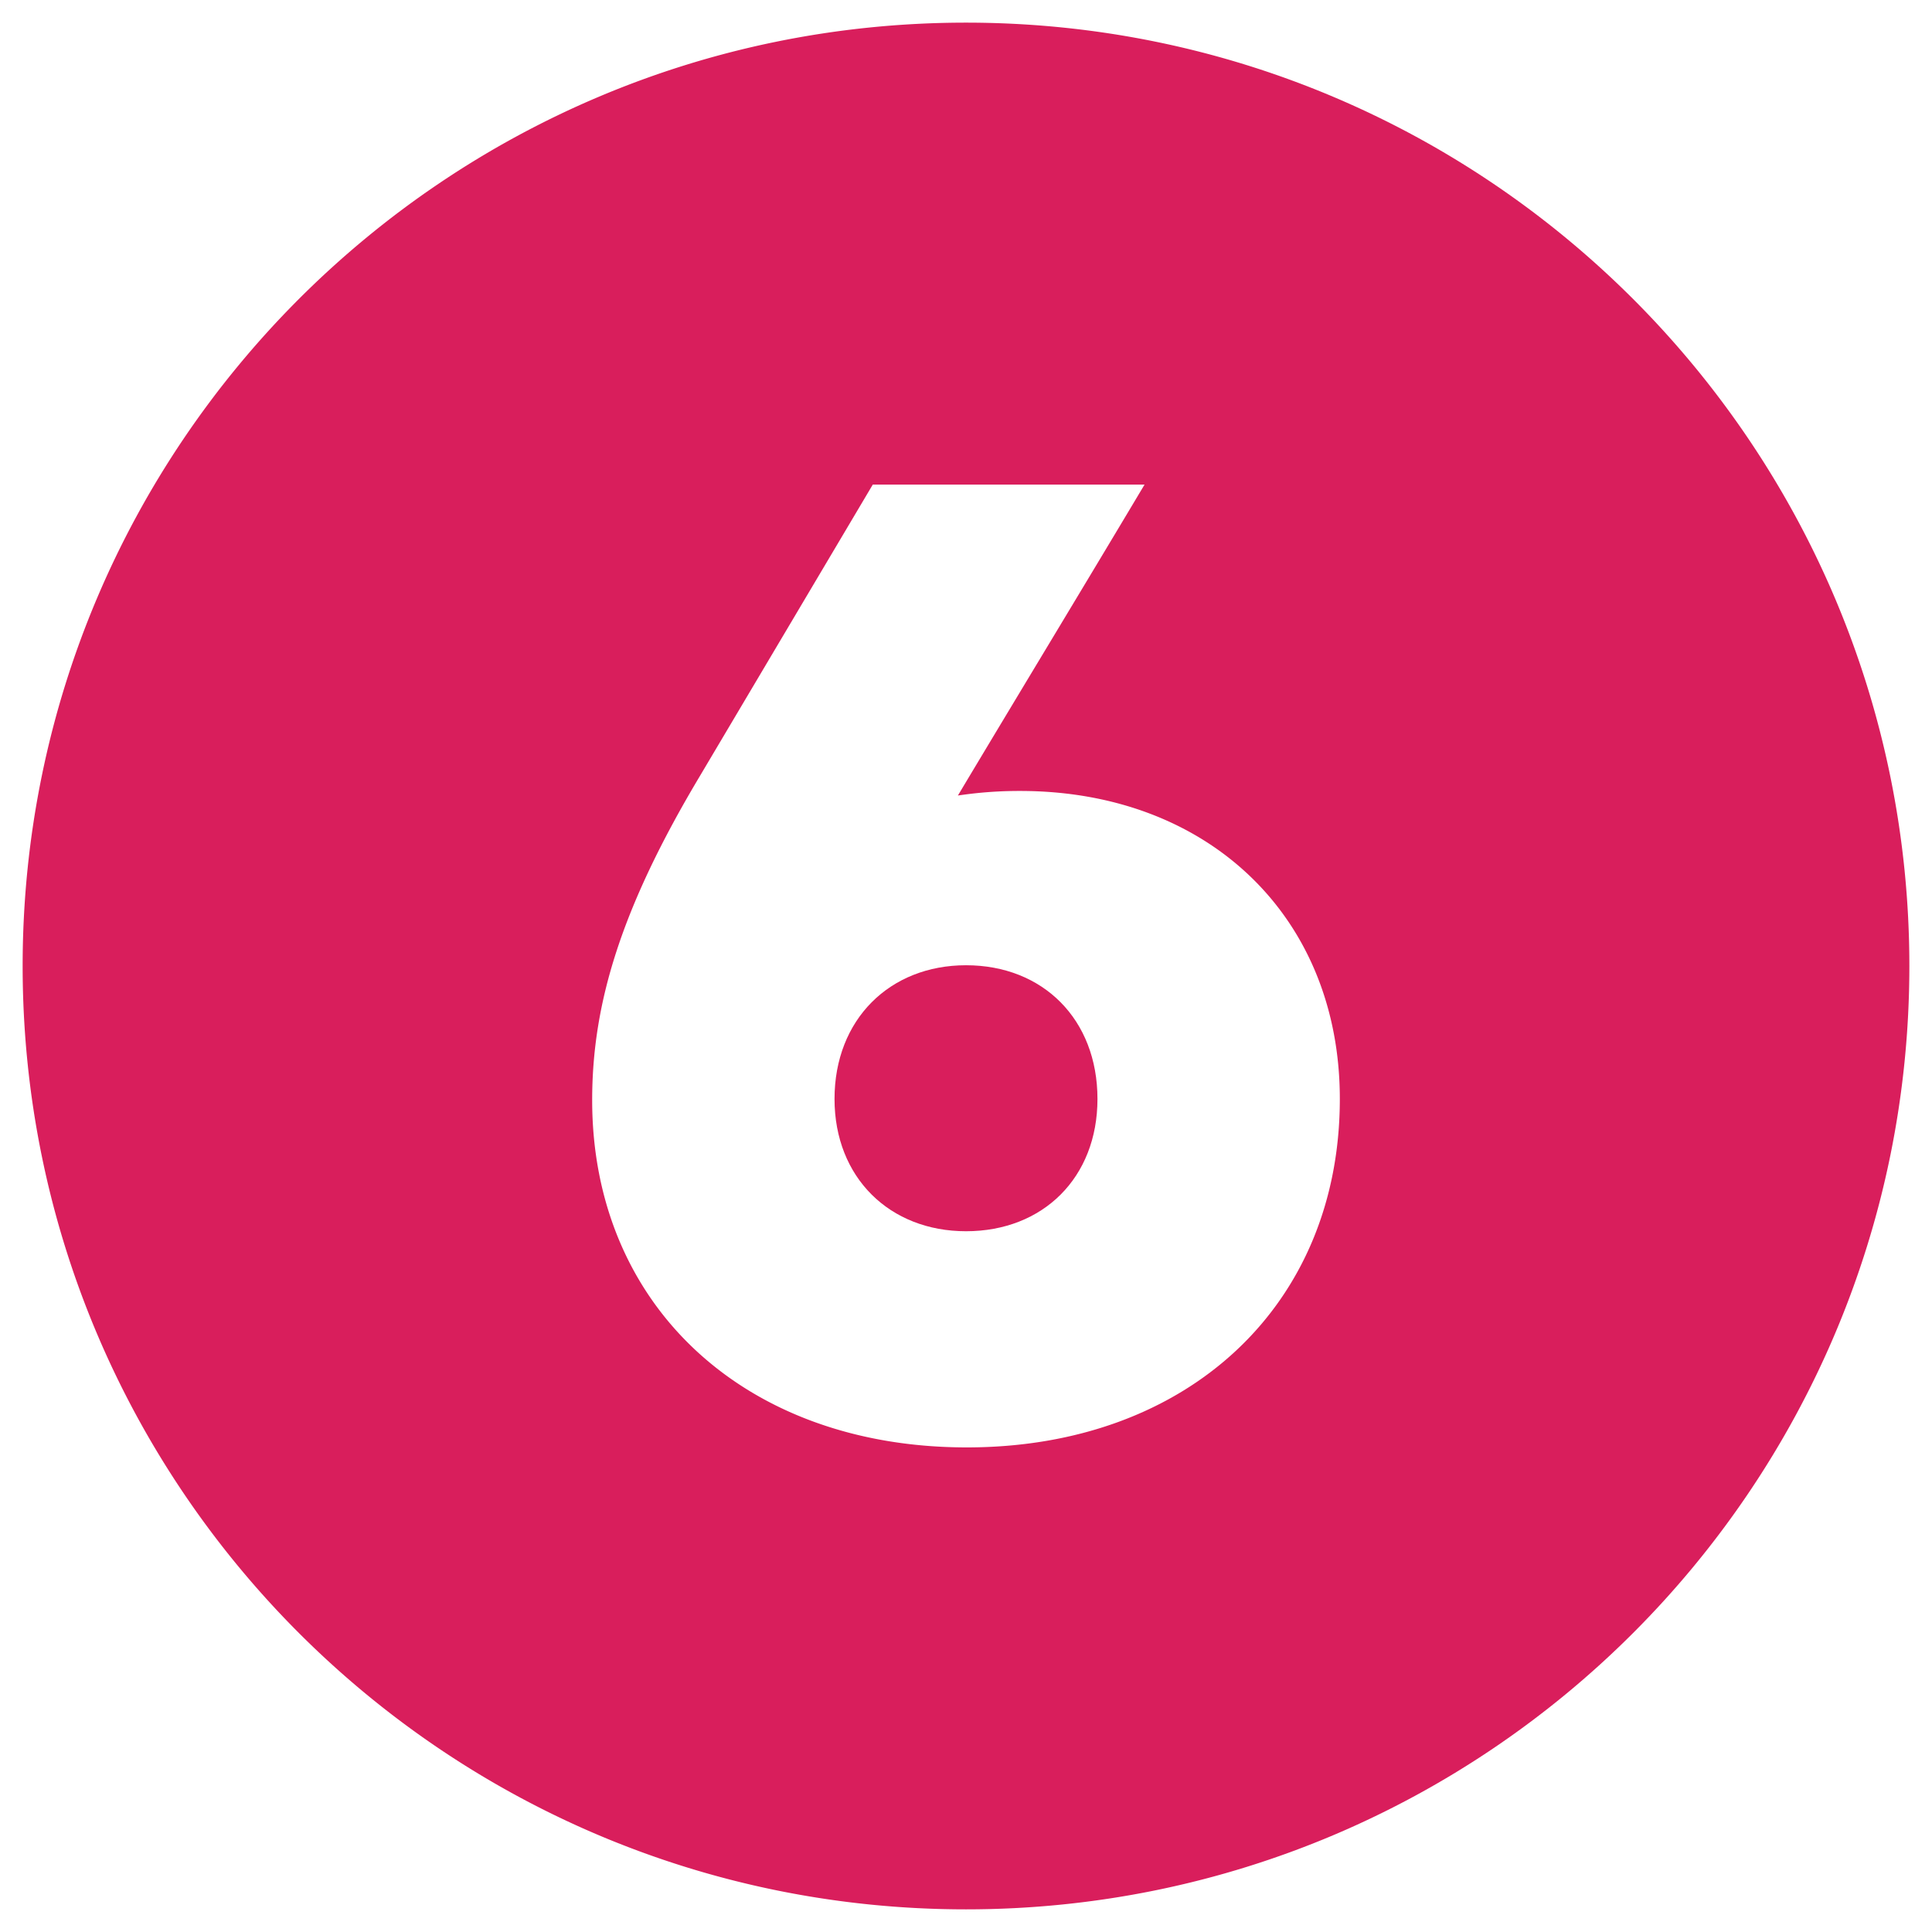 <svg xmlns="http://www.w3.org/2000/svg" version="1.1" xmlns:xlink="http://www.w3.org/1999/xlink" width="512" height="512" x="0" y="0" viewBox="0 0 512 512" style="enable-background:new 0 0 512 512" xml:space="preserve" class=""><g><path d="M256 6C117.929 6 6 117.929 6 256s111.929 250 250 250 250-111.929 250-250S394.071 6 256 6zm.216 377.577c-58.853 0-99.285-37.606-99.285-92.026 0-25.568 7.634-50.874 28.523-85.854l45.84-77.274h72.024c-16.418 27.518-33.016 54.9-49.468 82.4a108.965 108.965 0 0 1 16.5-1.211c49.909 0 84.718 33.421 84.718 81.624.001 54.679-40.328 92.341-98.852 92.341z" fill="#d91e5c" opacity="1" data-original="#000000" class=""></path><path d="M256 255.8c-20.2 0-34.842 14.363-34.842 35.431 0 20.853 14.637 35.059 34.842 35.059 20.42 0 34.841-14.206 34.841-35.059C290.84 270.164 276.419 255.8 256 255.8z" fill="#d91e5c" opacity="1" data-original="#000000" class=""></path></g></svg>